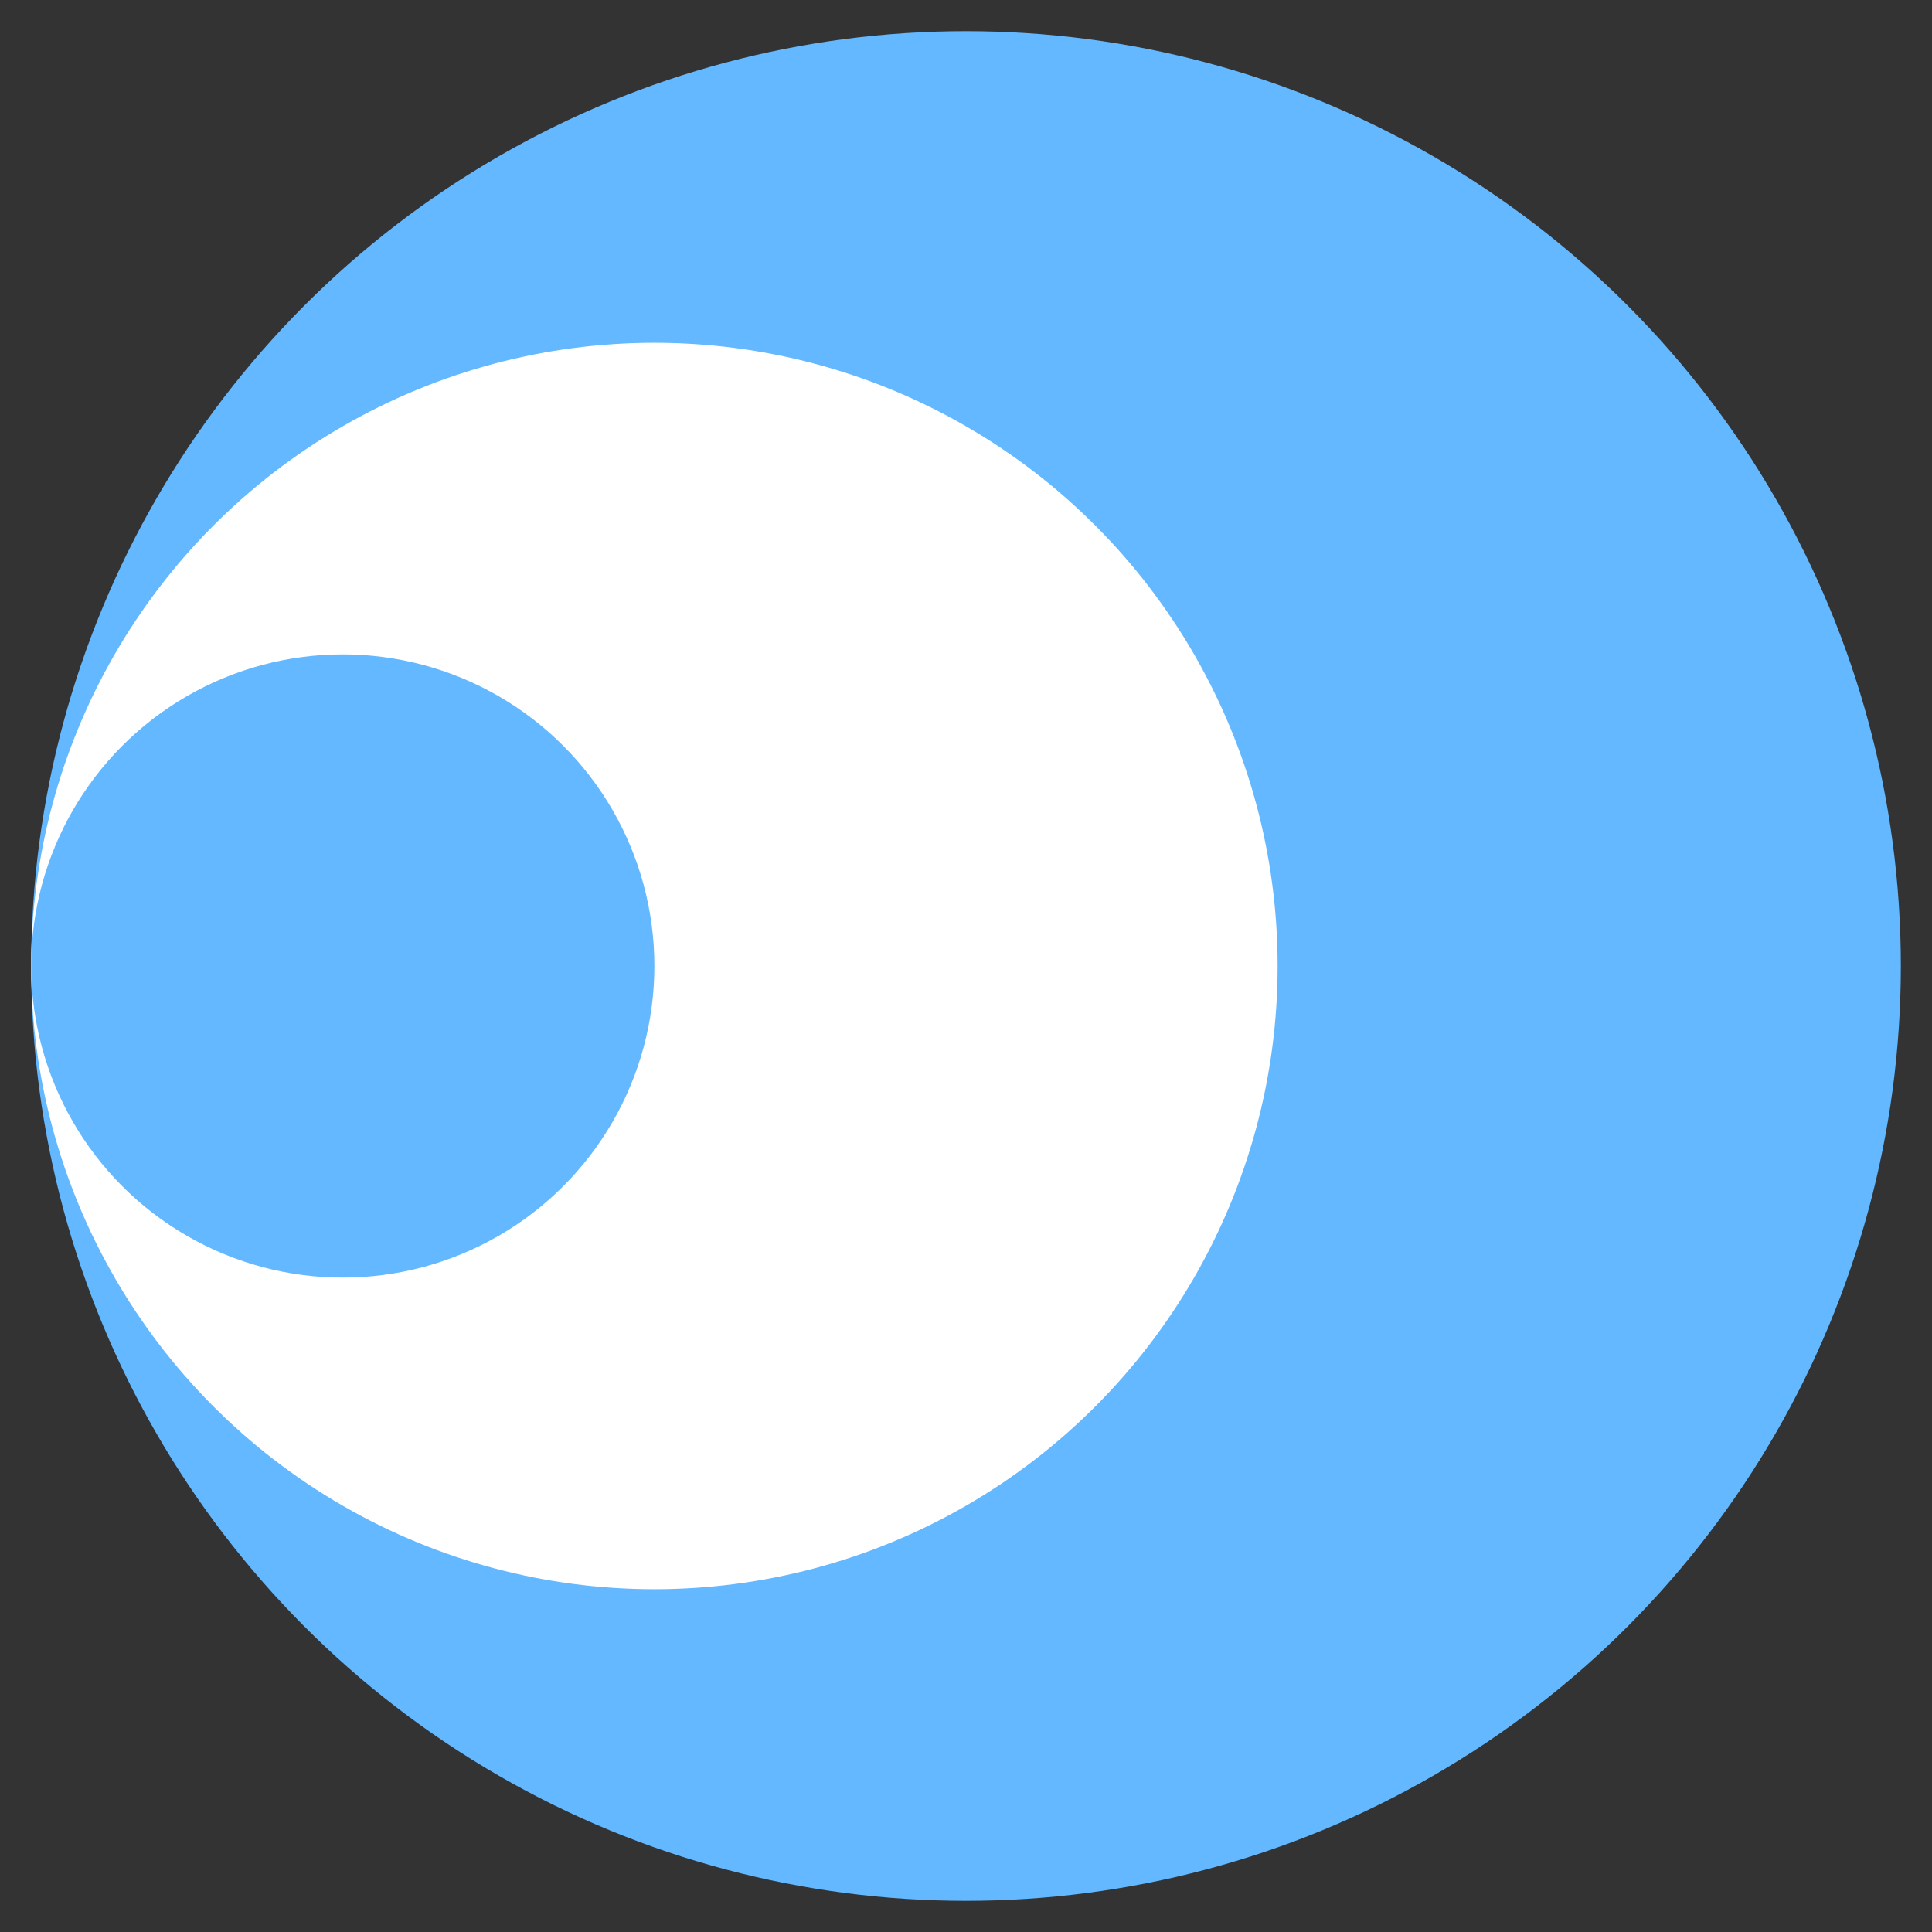 <svg id="Layer_1" data-name="Layer 1" xmlns="http://www.w3.org/2000/svg" viewBox="0 0 223.2 223.2"><rect x="0" y="0" width="223.2" height="223.2" fill="#333333" stroke="none"/><defs><style>.cls-1{fill:#63b8ff;}.cls-2{fill:#fff;}</style></defs><title>radial.logo</title><circle class="cls-1" cx="111.6" cy="111.6" r="108"/><circle class="cls-2" cx="75.6" cy="111.6" r="72"/><circle class="cls-1" cx="39.6" cy="111.6" r="36"/></svg>